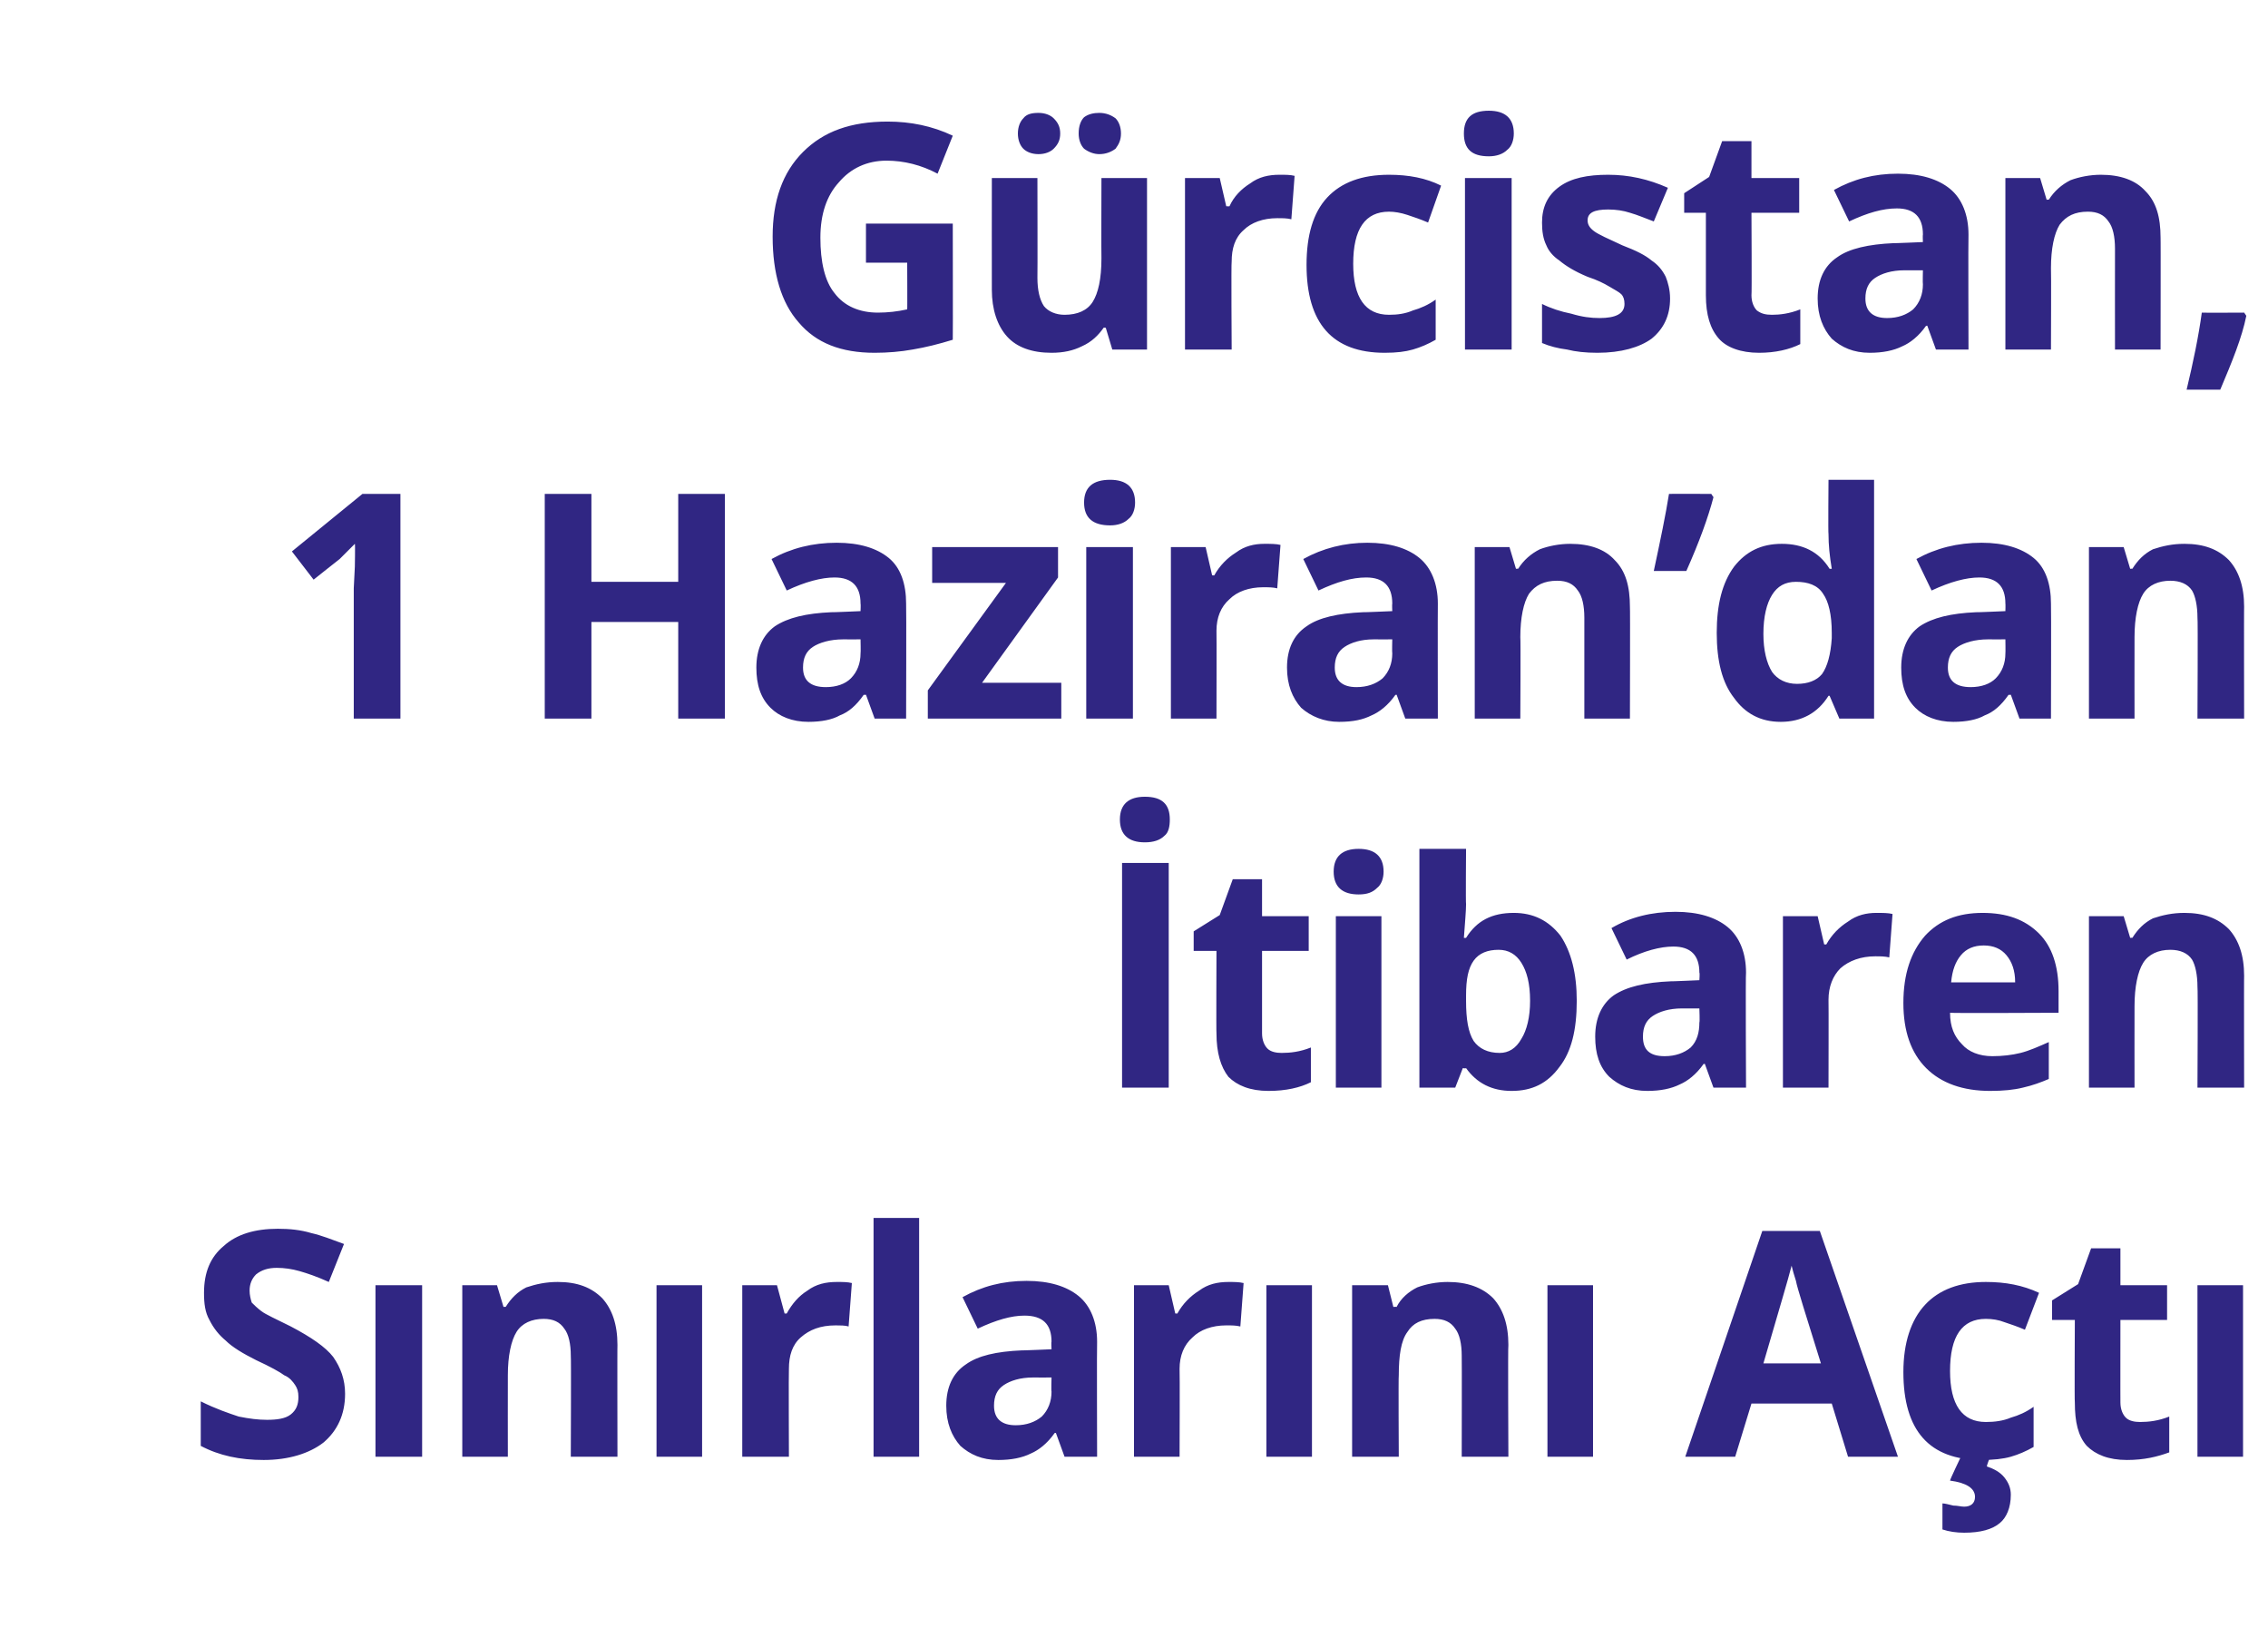 <?xml version="1.0" standalone="no"?><!DOCTYPE svg PUBLIC "-//W3C//DTD SVG 1.1//EN" "http://www.w3.org/Graphics/SVG/1.1/DTD/svg11.dtd"><svg xmlns="http://www.w3.org/2000/svg" version="1.1" width="209px" height="150px" viewBox="0 -10 209 150" style="top:-10px">  <desc>Gürcistan, 1 Haziran dan İtibaren Sınırlarını Açtı</desc>  <defs/>  <g id="Polygon46888">    <path d="M 31.8 118.4 C 31.8 120.3 31.1 121.8 29.8 122.9 C 28.5 123.9 26.6 124.5 24.3 124.5 C 22.1 124.5 20.2 124.1 18.5 123.2 C 18.5 123.2 18.5 119.1 18.5 119.1 C 19.9 119.8 21.1 120.2 22 120.5 C 23 120.7 23.8 120.8 24.6 120.8 C 25.5 120.8 26.3 120.7 26.8 120.3 C 27.3 119.9 27.5 119.4 27.5 118.7 C 27.5 118.2 27.4 117.9 27.2 117.6 C 27 117.3 26.7 116.9 26.2 116.7 C 25.8 116.4 24.9 115.9 23.6 115.3 C 22.4 114.7 21.4 114.1 20.8 113.5 C 20.2 113 19.7 112.4 19.3 111.6 C 18.9 110.9 18.8 110.1 18.8 109.1 C 18.8 107.2 19.4 105.8 20.6 104.8 C 21.8 103.7 23.5 103.2 25.6 103.2 C 26.7 103.2 27.7 103.3 28.7 103.6 C 29.6 103.8 30.6 104.2 31.7 104.6 C 31.7 104.6 30.3 108.1 30.3 108.1 C 29.2 107.6 28.3 107.3 27.6 107.1 C 26.9 106.9 26.2 106.8 25.5 106.8 C 24.7 106.8 24.1 107 23.6 107.4 C 23.2 107.8 23 108.3 23 108.9 C 23 109.3 23.1 109.7 23.2 110 C 23.4 110.2 23.7 110.5 24.1 110.8 C 24.5 111.1 25.4 111.5 26.8 112.2 C 28.7 113.2 30 114.1 30.7 115 C 31.4 116 31.8 117.1 31.8 118.4 Z M 38.9 124.2 L 34.6 124.2 L 34.6 108.4 L 38.9 108.4 L 38.9 124.2 Z M 56.9 124.2 L 52.6 124.2 C 52.6 124.2 52.64 114.94 52.6 114.9 C 52.6 113.8 52.4 112.9 52 112.4 C 51.6 111.8 51 111.5 50.1 111.5 C 49 111.5 48.1 111.9 47.6 112.7 C 47.1 113.5 46.8 114.9 46.8 116.7 C 46.79 116.74 46.8 124.2 46.8 124.2 L 42.6 124.2 L 42.6 108.4 L 45.8 108.4 L 46.4 110.4 C 46.4 110.4 46.59 110.38 46.6 110.4 C 47.1 109.6 47.7 109 48.5 108.6 C 49.4 108.3 50.3 108.1 51.4 108.1 C 53.2 108.1 54.5 108.6 55.5 109.6 C 56.4 110.6 56.9 112 56.9 113.9 C 56.88 113.87 56.9 124.2 56.9 124.2 Z M 64.7 124.2 L 60.5 124.2 L 60.5 108.4 L 64.7 108.4 L 64.7 124.2 Z M 77.1 108.1 C 77.7 108.1 78.1 108.1 78.5 108.2 C 78.5 108.2 78.2 112.2 78.2 112.2 C 77.9 112.1 77.4 112.1 77 112.1 C 75.6 112.1 74.6 112.5 73.8 113.2 C 73 113.9 72.7 114.9 72.7 116.1 C 72.67 116.13 72.7 124.2 72.7 124.2 L 68.4 124.2 L 68.4 108.4 L 71.6 108.4 L 72.3 111 C 72.3 111 72.47 111.02 72.5 111 C 73 110.1 73.6 109.4 74.4 108.9 C 75.2 108.3 76.1 108.1 77.1 108.1 Z M 84.7 124.2 L 80.5 124.2 L 80.5 102.2 L 84.7 102.2 L 84.7 124.2 Z M 98.1 124.2 L 97.3 122 C 97.3 122 97.18 122.04 97.2 122 C 96.5 123 95.7 123.6 95 123.9 C 94.2 124.3 93.2 124.5 92 124.5 C 90.5 124.5 89.4 124 88.5 123.2 C 87.7 122.3 87.2 121.1 87.2 119.5 C 87.2 117.8 87.8 116.5 89 115.7 C 90.1 114.9 91.8 114.5 94.2 114.4 C 94.17 114.42 96.9 114.3 96.9 114.3 C 96.9 114.3 96.86 113.64 96.9 113.6 C 96.9 112 96.1 111.2 94.4 111.2 C 93.2 111.2 91.8 111.6 90.1 112.4 C 90.1 112.4 88.7 109.5 88.7 109.5 C 90.5 108.5 92.4 108 94.6 108 C 96.7 108 98.3 108.5 99.4 109.4 C 100.5 110.3 101.1 111.8 101.1 113.6 C 101.07 113.64 101.1 124.2 101.1 124.2 L 98.1 124.2 Z M 96.9 116.9 C 96.9 116.9 95.23 116.91 95.2 116.9 C 94 116.9 93.1 117.2 92.5 117.6 C 91.9 118 91.6 118.6 91.6 119.5 C 91.6 120.7 92.3 121.3 93.6 121.3 C 94.6 121.3 95.4 121 96 120.5 C 96.6 119.9 96.9 119.1 96.9 118.2 C 96.86 118.16 96.9 116.9 96.9 116.9 Z M 113.2 108.1 C 113.7 108.1 114.2 108.1 114.6 108.2 C 114.6 108.2 114.3 112.2 114.3 112.2 C 113.9 112.1 113.5 112.1 113 112.1 C 111.7 112.1 110.6 112.5 109.9 113.2 C 109.1 113.9 108.7 114.9 108.7 116.1 C 108.73 116.13 108.7 124.2 108.7 124.2 L 104.5 124.2 L 104.5 108.4 L 107.7 108.4 L 108.3 111 C 108.3 111 108.54 111.02 108.5 111 C 109 110.1 109.7 109.4 110.5 108.9 C 111.3 108.3 112.2 108.1 113.2 108.1 Z M 120.9 124.2 L 116.7 124.2 L 116.7 108.4 L 120.9 108.4 L 120.9 124.2 Z M 139 124.2 L 134.7 124.2 C 134.7 124.2 134.72 114.94 134.7 114.9 C 134.7 113.8 134.5 112.9 134.1 112.4 C 133.7 111.8 133.1 111.5 132.2 111.5 C 131 111.5 130.2 111.9 129.7 112.7 C 129.1 113.5 128.9 114.9 128.9 116.7 C 128.86 116.74 128.9 124.2 128.9 124.2 L 124.6 124.2 L 124.6 108.4 L 127.9 108.4 L 128.4 110.4 C 128.4 110.4 128.67 110.38 128.7 110.4 C 129.1 109.6 129.8 109 130.6 108.6 C 131.4 108.3 132.4 108.1 133.4 108.1 C 135.2 108.1 136.6 108.6 137.6 109.6 C 138.5 110.6 139 112 139 113.9 C 138.95 113.87 139 124.2 139 124.2 Z M 146.8 124.2 L 142.6 124.2 L 142.6 108.4 L 146.8 108.4 L 146.8 124.2 Z M 170.3 124.2 L 168.8 119.3 L 161.4 119.3 L 159.9 124.2 L 155.3 124.2 L 162.4 103.4 L 167.7 103.4 L 174.9 124.2 L 170.3 124.2 Z M 167.8 115.6 C 166.4 111.1 165.6 108.6 165.5 108 C 165.3 107.4 165.2 107 165.1 106.6 C 164.8 107.8 163.9 110.8 162.5 115.6 C 162.5 115.6 167.8 115.6 167.8 115.6 Z M 182.6 124.5 C 177.8 124.5 175.4 121.8 175.4 116.4 C 175.4 113.7 176.1 111.6 177.4 110.2 C 178.7 108.8 180.6 108.1 183 108.1 C 184.8 108.1 186.4 108.4 187.9 109.1 C 187.9 109.1 186.6 112.5 186.6 112.5 C 185.9 112.2 185.3 112 184.7 111.8 C 184.2 111.6 183.6 111.5 183 111.5 C 180.8 111.5 179.7 113.1 179.7 116.3 C 179.7 119.4 180.8 121 183 121 C 183.8 121 184.6 120.9 185.3 120.6 C 186 120.4 186.7 120.1 187.4 119.6 C 187.4 119.6 187.4 123.3 187.4 123.3 C 186.7 123.7 186 124 185.3 124.2 C 184.6 124.4 183.7 124.5 182.6 124.5 Z M 185.3 127.7 C 185.3 128.9 184.9 129.8 184.3 130.3 C 183.6 130.9 182.5 131.2 181 131.2 C 180.3 131.2 179.6 131.1 179 130.9 C 179 130.9 179 128.5 179 128.5 C 179.2 128.5 179.6 128.6 180 128.7 C 180.4 128.7 180.7 128.8 181 128.8 C 181.6 128.8 182 128.5 182 127.9 C 182 127.1 181.2 126.6 179.7 126.4 C 179.66 126.37 180.7 124.2 180.7 124.2 L 183.4 124.2 C 183.4 124.2 183.05 125.05 183.1 125.1 C 183.7 125.3 184.3 125.6 184.7 126.1 C 185.1 126.6 185.3 127.1 185.3 127.7 Z M 197.2 121 C 198 121 198.9 120.9 199.9 120.5 C 199.9 120.5 199.9 123.8 199.9 123.8 C 198.8 124.2 197.6 124.5 196 124.5 C 194.3 124.5 193.1 124 192.3 123.2 C 191.5 122.3 191.2 121 191.2 119.2 C 191.16 119.23 191.2 111.6 191.2 111.6 L 189.1 111.6 L 189.1 109.8 L 191.5 108.3 L 192.7 105 L 195.4 105 L 195.4 108.4 L 199.7 108.4 L 199.7 111.6 L 195.4 111.6 C 195.4 111.6 195.39 119.23 195.4 119.2 C 195.4 119.8 195.6 120.3 195.9 120.6 C 196.2 120.9 196.7 121 197.2 121 Z M 206.7 124.2 L 202.5 124.2 L 202.5 108.4 L 206.7 108.4 L 206.7 124.2 Z " stroke="none" fill="#302683"/>  </g>  <g id="Polygon46887">    <path d="M 103.4 90.2 L 103.4 69.5 L 107.7 69.5 L 107.7 90.2 L 103.4 90.2 Z M 105.5 67.6 C 104 67.6 103.2 66.9 103.2 65.5 C 103.2 64.1 104 63.4 105.5 63.4 C 107.1 63.4 107.8 64.1 107.8 65.5 C 107.8 66.1 107.7 66.7 107.3 67 C 106.9 67.4 106.3 67.6 105.5 67.6 C 105.5 67.6 105.5 67.6 105.5 67.6 Z M 118.1 87 C 118.9 87 119.8 86.9 120.8 86.5 C 120.8 86.5 120.8 89.7 120.8 89.7 C 119.8 90.2 118.5 90.5 116.9 90.5 C 115.2 90.5 114 90 113.2 89.2 C 112.5 88.3 112.1 87 112.1 85.2 C 112.07 85.23 112.1 77.6 112.1 77.6 L 110 77.6 L 110 75.8 L 112.4 74.3 L 113.6 71 L 116.3 71 L 116.3 74.4 L 120.6 74.4 L 120.6 77.6 L 116.3 77.6 C 116.3 77.6 116.3 85.23 116.3 85.2 C 116.3 85.8 116.5 86.3 116.8 86.6 C 117.1 86.9 117.6 87 118.1 87 Z M 125.2 72.4 C 123.7 72.4 122.9 71.7 122.9 70.3 C 122.9 68.9 123.7 68.2 125.2 68.2 C 126.7 68.2 127.5 68.9 127.5 70.3 C 127.5 70.9 127.3 71.5 126.9 71.8 C 126.5 72.2 126 72.4 125.2 72.4 C 125.2 72.4 125.2 72.4 125.2 72.4 Z M 127.3 90.2 L 123.1 90.2 L 123.1 74.4 L 127.3 74.4 L 127.3 90.2 Z M 135.1 76.4 C 136.1 74.8 137.5 74.1 139.5 74.1 C 141.3 74.1 142.7 74.8 143.8 76.2 C 144.8 77.7 145.3 79.7 145.3 82.2 C 145.3 84.9 144.8 86.9 143.7 88.3 C 142.6 89.8 141.2 90.5 139.3 90.5 C 137.5 90.5 136.1 89.8 135.1 88.4 C 135.06 88.45 134.8 88.4 134.8 88.4 L 134.1 90.2 L 130.8 90.2 L 130.8 68.2 L 135.1 68.2 C 135.1 68.2 135.06 73.28 135.1 73.3 C 135.1 73.9 135 75 134.9 76.4 C 134.89 76.41 135.1 76.4 135.1 76.4 C 135.1 76.4 135.06 76.41 135.1 76.4 Z M 138.1 77.5 C 137.1 77.5 136.3 77.8 135.8 78.5 C 135.3 79.2 135.1 80.2 135.1 81.7 C 135.1 81.7 135.1 82.2 135.1 82.2 C 135.1 83.9 135.3 85.1 135.8 85.9 C 136.3 86.6 137.1 87 138.2 87 C 139 87 139.7 86.6 140.2 85.7 C 140.7 84.9 141 83.7 141 82.2 C 141 80.6 140.7 79.5 140.2 78.7 C 139.7 77.9 139 77.5 138.1 77.5 Z M 157.9 90.2 L 157.1 88 C 157.1 88 156.97 88.04 157 88 C 156.3 89 155.5 89.6 154.8 89.9 C 154 90.3 153 90.5 151.8 90.5 C 150.3 90.5 149.2 90 148.3 89.2 C 147.4 88.3 147 87.1 147 85.5 C 147 83.8 147.6 82.5 148.7 81.7 C 149.9 80.9 151.6 80.5 154 80.4 C 153.96 80.42 156.6 80.3 156.6 80.3 C 156.6 80.3 156.65 79.64 156.6 79.6 C 156.6 78 155.8 77.2 154.2 77.2 C 153 77.2 151.5 77.6 149.9 78.4 C 149.9 78.4 148.5 75.5 148.5 75.5 C 150.2 74.5 152.2 74 154.4 74 C 156.5 74 158.1 74.5 159.2 75.4 C 160.3 76.3 160.9 77.8 160.9 79.6 C 160.85 79.64 160.9 90.2 160.9 90.2 L 157.9 90.2 Z M 156.6 82.9 C 156.6 82.9 155.01 82.91 155 82.9 C 153.8 82.9 152.9 83.2 152.3 83.6 C 151.7 84 151.4 84.6 151.4 85.5 C 151.4 86.7 152 87.3 153.4 87.3 C 154.4 87.3 155.2 87 155.8 86.5 C 156.4 85.9 156.6 85.1 156.6 84.2 C 156.65 84.16 156.6 82.9 156.6 82.9 Z M 172.9 74.1 C 173.5 74.1 174 74.1 174.4 74.2 C 174.4 74.2 174.1 78.2 174.1 78.2 C 173.7 78.1 173.3 78.1 172.8 78.1 C 171.5 78.1 170.4 78.5 169.6 79.2 C 168.9 79.9 168.5 80.9 168.5 82.1 C 168.52 82.13 168.5 90.2 168.5 90.2 L 164.3 90.2 L 164.3 74.4 L 167.5 74.4 L 168.1 77 C 168.1 77 168.32 77.02 168.3 77 C 168.8 76.1 169.5 75.4 170.3 74.9 C 171.1 74.3 172 74.1 172.9 74.1 Z M 182.8 77.1 C 181.9 77.1 181.2 77.4 180.7 78 C 180.2 78.6 179.9 79.4 179.8 80.5 C 179.8 80.5 185.7 80.5 185.7 80.5 C 185.7 79.4 185.4 78.6 184.9 78 C 184.4 77.4 183.7 77.1 182.8 77.1 Z M 183.4 90.5 C 180.9 90.5 178.9 89.8 177.5 88.4 C 176.1 87 175.4 85 175.4 82.4 C 175.4 79.7 176.1 77.7 177.4 76.2 C 178.7 74.8 180.4 74.1 182.7 74.1 C 184.9 74.1 186.6 74.7 187.9 76 C 189.1 77.2 189.7 79 189.7 81.3 C 189.7 81.25 189.7 83.3 189.7 83.3 C 189.7 83.3 179.69 83.35 179.7 83.3 C 179.7 84.6 180.1 85.5 180.8 86.2 C 181.4 86.9 182.4 87.3 183.6 87.3 C 184.5 87.3 185.4 87.2 186.2 87 C 187 86.8 187.9 86.4 188.8 86 C 188.8 86 188.8 89.4 188.8 89.4 C 188.1 89.7 187.3 90 186.4 90.2 C 185.6 90.4 184.6 90.5 183.4 90.5 Z M 206.8 90.2 L 202.5 90.2 C 202.5 90.2 202.55 80.94 202.5 80.9 C 202.5 79.8 202.3 78.9 202 78.4 C 201.6 77.8 200.9 77.5 200 77.5 C 198.9 77.5 198 77.9 197.5 78.7 C 197 79.5 196.7 80.9 196.7 82.7 C 196.69 82.74 196.7 90.2 196.7 90.2 L 192.5 90.2 L 192.5 74.4 L 195.7 74.4 L 196.3 76.4 C 196.3 76.4 196.5 76.38 196.5 76.4 C 197 75.6 197.6 75 198.4 74.6 C 199.3 74.3 200.2 74.1 201.3 74.1 C 203.1 74.1 204.4 74.6 205.4 75.6 C 206.3 76.6 206.8 78 206.8 79.9 C 206.78 79.87 206.8 90.2 206.8 90.2 Z " stroke="none" fill="#302683"/>  </g>  <g id="Polygon46886">    <path d="M 36.9 56.2 L 32.6 56.2 L 32.6 44.2 L 32.7 42.2 C 32.7 42.2 32.74 40.09 32.7 40.1 C 32 40.8 31.5 41.3 31.3 41.5 C 31.26 41.52 28.9 43.4 28.9 43.4 L 26.9 40.8 L 33.4 35.5 L 36.9 35.5 L 36.9 56.2 Z M 66.8 56.2 L 62.5 56.2 L 62.5 47.3 L 54.5 47.3 L 54.5 56.2 L 50.2 56.2 L 50.2 35.5 L 54.5 35.5 L 54.5 43.6 L 62.5 43.6 L 62.5 35.5 L 66.8 35.5 L 66.8 56.2 Z M 80.6 56.2 L 79.8 54 C 79.8 54 79.65 54.04 79.6 54 C 78.9 55 78.2 55.6 77.4 55.9 C 76.7 56.3 75.7 56.5 74.5 56.5 C 73 56.5 71.8 56 71 55.2 C 70.1 54.3 69.7 53.1 69.7 51.5 C 69.7 49.8 70.3 48.5 71.4 47.7 C 72.6 46.9 74.3 46.5 76.6 46.4 C 76.64 46.42 79.3 46.3 79.3 46.3 C 79.3 46.3 79.33 45.64 79.3 45.6 C 79.3 44 78.5 43.2 76.9 43.2 C 75.7 43.2 74.2 43.6 72.5 44.4 C 72.5 44.4 71.1 41.5 71.1 41.5 C 72.9 40.5 74.9 40 77.1 40 C 79.2 40 80.8 40.5 81.9 41.4 C 83 42.3 83.5 43.8 83.5 45.6 C 83.53 45.64 83.5 56.2 83.5 56.2 L 80.6 56.2 Z M 79.3 48.9 C 79.3 48.9 77.69 48.91 77.7 48.9 C 76.5 48.9 75.5 49.2 74.9 49.6 C 74.3 50 74 50.6 74 51.5 C 74 52.7 74.7 53.3 76.1 53.3 C 77.1 53.3 77.9 53 78.4 52.5 C 79 51.9 79.3 51.1 79.3 50.2 C 79.33 50.16 79.3 48.9 79.3 48.9 Z M 97.8 56.2 L 85.5 56.2 L 85.5 53.6 L 92.7 43.7 L 85.9 43.7 L 85.9 40.4 L 97.5 40.4 L 97.5 43.2 L 90.5 52.9 L 97.8 52.9 L 97.8 56.2 Z M 102.3 38.4 C 100.7 38.4 99.9 37.7 99.9 36.3 C 99.9 34.9 100.7 34.2 102.3 34.2 C 103.8 34.2 104.6 34.9 104.6 36.3 C 104.6 36.9 104.4 37.5 104 37.8 C 103.6 38.2 103 38.4 102.3 38.4 C 102.3 38.4 102.3 38.4 102.3 38.4 Z M 104.4 56.2 L 100.1 56.2 L 100.1 40.4 L 104.4 40.4 L 104.4 56.2 Z M 116.5 40.1 C 117.1 40.1 117.6 40.1 118 40.2 C 118 40.2 117.7 44.2 117.7 44.2 C 117.3 44.1 116.9 44.1 116.4 44.1 C 115.1 44.1 114 44.5 113.3 45.2 C 112.5 45.9 112.1 46.9 112.1 48.1 C 112.12 48.13 112.1 56.2 112.1 56.2 L 107.9 56.2 L 107.9 40.4 L 111.1 40.4 L 111.7 43 C 111.7 43 111.93 43.02 111.9 43 C 112.4 42.1 113.1 41.4 113.9 40.9 C 114.7 40.3 115.6 40.1 116.5 40.1 Z M 129.5 56.2 L 128.7 54 C 128.7 54 128.59 54.04 128.6 54 C 127.9 55 127.1 55.6 126.4 55.9 C 125.6 56.3 124.7 56.5 123.4 56.5 C 122 56.5 120.8 56 119.9 55.2 C 119.1 54.3 118.6 53.1 118.6 51.5 C 118.6 49.8 119.2 48.5 120.4 47.7 C 121.5 46.9 123.3 46.5 125.6 46.4 C 125.58 46.42 128.3 46.3 128.3 46.3 C 128.3 46.3 128.27 45.64 128.3 45.6 C 128.3 44 127.5 43.2 125.9 43.2 C 124.6 43.2 123.2 43.6 121.5 44.4 C 121.5 44.4 120.1 41.5 120.1 41.5 C 121.9 40.5 123.9 40 126 40 C 128.1 40 129.7 40.5 130.8 41.4 C 131.9 42.3 132.5 43.8 132.5 45.6 C 132.48 45.64 132.5 56.2 132.5 56.2 L 129.5 56.2 Z M 128.3 48.9 C 128.3 48.9 126.64 48.91 126.6 48.9 C 125.4 48.9 124.5 49.2 123.9 49.6 C 123.3 50 123 50.6 123 51.5 C 123 52.7 123.7 53.3 125 53.3 C 126 53.3 126.8 53 127.4 52.5 C 128 51.9 128.3 51.1 128.3 50.2 C 128.27 50.16 128.3 48.9 128.3 48.9 Z M 150.2 56.2 L 146 56.2 C 146 56.2 146 46.94 146 46.9 C 146 45.8 145.8 44.9 145.4 44.4 C 145 43.8 144.4 43.5 143.5 43.5 C 142.3 43.5 141.5 43.9 140.9 44.7 C 140.4 45.5 140.1 46.9 140.1 48.7 C 140.14 48.74 140.1 56.2 140.1 56.2 L 135.9 56.2 L 135.9 40.4 L 139.1 40.4 L 139.7 42.4 C 139.7 42.4 139.95 42.38 139.9 42.4 C 140.4 41.6 141.1 41 141.9 40.6 C 142.7 40.3 143.7 40.1 144.7 40.1 C 146.5 40.1 147.9 40.6 148.8 41.6 C 149.8 42.6 150.2 44 150.2 45.9 C 150.23 45.87 150.2 56.2 150.2 56.2 Z M 157.7 35.5 C 157.7 35.5 157.88 35.8 157.9 35.8 C 157.4 37.7 156.6 39.9 155.4 42.6 C 155.4 42.6 152.4 42.6 152.4 42.6 C 153 39.8 153.5 37.4 153.8 35.5 C 153.78 35.49 157.7 35.5 157.7 35.5 Z M 168.5 54.1 C 167.5 55.7 166 56.5 164.1 56.5 C 162.2 56.5 160.8 55.7 159.8 54.3 C 158.7 52.9 158.2 50.9 158.2 48.3 C 158.2 45.7 158.7 43.7 159.8 42.2 C 160.9 40.8 162.3 40.1 164.2 40.1 C 166.1 40.1 167.6 40.8 168.6 42.4 C 168.6 42.4 168.8 42.4 168.8 42.4 C 168.6 41.2 168.5 40.2 168.5 39.2 C 168.46 39.23 168.5 34.2 168.5 34.2 L 172.7 34.2 L 172.7 56.2 L 169.5 56.2 L 168.6 54.1 L 168.5 54.1 C 168.5 54.1 168.46 54.14 168.5 54.1 Z M 165.6 53 C 166.6 53 167.4 52.7 167.9 52.1 C 168.4 51.4 168.7 50.3 168.8 48.8 C 168.8 48.8 168.8 48.3 168.8 48.3 C 168.8 46.6 168.5 45.4 168 44.7 C 167.5 43.9 166.6 43.6 165.5 43.6 C 164.5 43.6 163.8 44 163.3 44.8 C 162.8 45.6 162.5 46.8 162.5 48.4 C 162.5 49.9 162.8 51.1 163.3 51.9 C 163.8 52.6 164.6 53 165.6 53 Z M 186.1 56.2 L 185.3 54 C 185.3 54 185.14 54.04 185.1 54 C 184.4 55 183.7 55.6 182.9 55.9 C 182.2 56.3 181.2 56.5 180 56.5 C 178.5 56.5 177.3 56 176.5 55.2 C 175.6 54.3 175.2 53.1 175.2 51.5 C 175.2 49.8 175.8 48.5 176.9 47.7 C 178.1 46.9 179.8 46.5 182.1 46.4 C 182.13 46.42 184.8 46.3 184.8 46.3 C 184.8 46.3 184.82 45.64 184.8 45.6 C 184.8 44 184 43.2 182.4 43.2 C 181.2 43.2 179.7 43.6 178 44.4 C 178 44.4 176.6 41.5 176.6 41.5 C 178.4 40.5 180.4 40 182.6 40 C 184.7 40 186.3 40.5 187.4 41.4 C 188.5 42.3 189 43.8 189 45.6 C 189.03 45.64 189 56.2 189 56.2 L 186.1 56.2 Z M 184.8 48.9 C 184.8 48.9 183.19 48.91 183.2 48.9 C 182 48.9 181 49.2 180.4 49.6 C 179.8 50 179.5 50.6 179.5 51.5 C 179.5 52.7 180.2 53.3 181.6 53.3 C 182.6 53.3 183.4 53 183.9 52.5 C 184.5 51.9 184.8 51.1 184.8 50.2 C 184.82 50.16 184.8 48.9 184.8 48.9 Z M 206.8 56.2 L 202.5 56.2 C 202.5 56.2 202.55 46.94 202.5 46.9 C 202.5 45.8 202.3 44.9 202 44.4 C 201.6 43.8 200.9 43.5 200 43.5 C 198.9 43.5 198 43.9 197.5 44.7 C 197 45.5 196.7 46.9 196.7 48.7 C 196.69 48.74 196.7 56.2 196.7 56.2 L 192.5 56.2 L 192.5 40.4 L 195.7 40.4 L 196.3 42.4 C 196.3 42.4 196.5 42.38 196.5 42.4 C 197 41.6 197.6 41 198.4 40.6 C 199.3 40.3 200.2 40.1 201.3 40.1 C 203.1 40.1 204.4 40.6 205.4 41.6 C 206.3 42.6 206.8 44 206.8 45.9 C 206.78 45.87 206.8 56.2 206.8 56.2 Z " stroke="none" fill="#302683"/>  </g>  <g id="Polygon46885">    <path d="M 79.8 10.6 L 87.8 10.6 C 87.8 10.6 87.82 21.3 87.8 21.3 C 86.5 21.7 85.3 22 84.1 22.2 C 83 22.4 81.8 22.5 80.6 22.5 C 77.5 22.5 75.2 21.6 73.6 19.7 C 72 17.9 71.2 15.2 71.2 11.8 C 71.2 8.5 72.1 5.9 74 4 C 75.9 2.1 78.4 1.2 81.8 1.2 C 83.9 1.2 85.9 1.6 87.8 2.5 C 87.8 2.5 86.4 6 86.4 6 C 84.9 5.2 83.3 4.8 81.7 4.8 C 79.9 4.8 78.4 5.5 77.3 6.8 C 76.2 8 75.6 9.7 75.6 11.9 C 75.6 14.1 76 15.9 76.9 17 C 77.8 18.2 79.2 18.8 80.9 18.8 C 81.8 18.8 82.7 18.7 83.6 18.5 C 83.62 18.54 83.6 14.2 83.6 14.2 L 79.8 14.2 L 79.8 10.6 Z M 102.5 22.2 L 101.9 20.2 C 101.9 20.2 101.67 20.16 101.7 20.2 C 101.2 20.9 100.6 21.5 99.7 21.9 C 98.9 22.3 98 22.5 96.9 22.5 C 95.1 22.5 93.7 22 92.8 21 C 91.9 20 91.4 18.5 91.4 16.7 C 91.39 16.68 91.4 6.4 91.4 6.4 L 95.6 6.4 C 95.6 6.4 95.62 15.6 95.6 15.6 C 95.6 16.7 95.8 17.6 96.2 18.2 C 96.6 18.7 97.3 19 98.1 19 C 99.3 19 100.2 18.6 100.7 17.8 C 101.2 17 101.5 15.7 101.5 13.8 C 101.48 13.81 101.5 6.4 101.5 6.4 L 105.7 6.4 L 105.7 22.2 L 102.5 22.2 Z M 93.8 2.3 C 93.8 1.7 94 1.2 94.3 0.9 C 94.6 0.5 95.1 0.4 95.7 0.4 C 96.3 0.4 96.8 0.6 97.1 0.9 C 97.5 1.3 97.7 1.7 97.7 2.3 C 97.7 2.9 97.5 3.3 97.1 3.7 C 96.8 4 96.3 4.2 95.7 4.2 C 95.1 4.2 94.6 4 94.3 3.7 C 94 3.4 93.8 2.9 93.8 2.3 Z M 99.4 2.3 C 99.4 1.6 99.6 1.1 99.9 0.8 C 100.3 0.5 100.8 0.4 101.3 0.4 C 101.9 0.4 102.4 0.6 102.8 0.9 C 103.1 1.2 103.3 1.7 103.3 2.3 C 103.3 2.9 103.1 3.3 102.8 3.7 C 102.4 4 101.9 4.2 101.3 4.2 C 100.8 4.2 100.3 4 99.9 3.7 C 99.6 3.4 99.4 2.9 99.4 2.3 Z M 117.9 6.1 C 118.5 6.1 118.9 6.1 119.3 6.2 C 119.3 6.2 119 10.2 119 10.2 C 118.6 10.1 118.2 10.1 117.7 10.1 C 116.4 10.1 115.3 10.5 114.6 11.2 C 113.8 11.9 113.5 12.9 113.5 14.1 C 113.45 14.13 113.5 22.2 113.5 22.2 L 109.2 22.2 L 109.2 6.4 L 112.4 6.4 L 113 9 C 113 9 113.26 9.02 113.3 9 C 113.7 8.1 114.4 7.4 115.2 6.9 C 116 6.3 116.9 6.1 117.9 6.1 Z M 127.6 22.5 C 122.8 22.5 120.4 19.8 120.4 14.4 C 120.4 11.7 121 9.6 122.3 8.2 C 123.6 6.8 125.5 6.1 128 6.1 C 129.8 6.1 131.4 6.4 132.8 7.1 C 132.8 7.1 131.6 10.5 131.6 10.5 C 130.9 10.2 130.3 10 129.7 9.8 C 129.1 9.6 128.5 9.5 128 9.5 C 125.8 9.5 124.7 11.1 124.7 14.3 C 124.7 17.4 125.8 19 128 19 C 128.8 19 129.5 18.9 130.2 18.6 C 130.9 18.4 131.6 18.1 132.3 17.6 C 132.3 17.6 132.3 21.3 132.3 21.3 C 131.6 21.7 130.9 22 130.2 22.2 C 129.5 22.4 128.7 22.5 127.6 22.5 Z M 137.2 4.4 C 135.6 4.4 134.9 3.7 134.9 2.3 C 134.9 0.9 135.6 0.2 137.2 0.2 C 138.7 0.2 139.5 0.9 139.5 2.3 C 139.5 2.9 139.3 3.5 138.9 3.8 C 138.5 4.2 137.9 4.4 137.2 4.4 C 137.2 4.4 137.2 4.4 137.2 4.4 Z M 139.3 22.2 L 135 22.2 L 135 6.4 L 139.3 6.4 L 139.3 22.2 Z M 153.9 17.5 C 153.9 19.1 153.3 20.3 152.2 21.2 C 151.1 22 149.4 22.5 147.2 22.5 C 146.1 22.5 145.2 22.4 144.4 22.2 C 143.6 22.1 142.8 21.9 142.1 21.6 C 142.1 21.6 142.1 18 142.1 18 C 142.9 18.4 143.8 18.7 144.8 18.9 C 145.8 19.2 146.6 19.3 147.4 19.3 C 148.9 19.3 149.7 18.9 149.7 18 C 149.7 17.6 149.6 17.3 149.4 17.1 C 149.2 16.9 148.8 16.7 148.3 16.4 C 147.8 16.1 147.2 15.8 146.3 15.5 C 145.1 15 144.3 14.5 143.7 14 C 143.1 13.6 142.7 13.1 142.5 12.6 C 142.2 12 142.1 11.3 142.1 10.5 C 142.1 9.1 142.6 8 143.7 7.2 C 144.8 6.4 146.3 6.1 148.2 6.1 C 150.1 6.1 151.9 6.5 153.7 7.3 C 153.7 7.3 152.4 10.4 152.4 10.4 C 151.6 10.1 150.9 9.8 150.2 9.6 C 149.6 9.4 148.9 9.3 148.2 9.3 C 146.9 9.3 146.3 9.6 146.3 10.3 C 146.3 10.7 146.5 11 146.9 11.3 C 147.3 11.6 148.2 12 149.5 12.6 C 150.8 13.1 151.6 13.5 152.2 14 C 152.8 14.4 153.2 14.9 153.5 15.5 C 153.7 16 153.9 16.7 153.9 17.5 Z M 163.3 19 C 164 19 164.9 18.9 165.9 18.5 C 165.9 18.5 165.9 21.7 165.9 21.7 C 164.9 22.2 163.6 22.5 162.1 22.5 C 160.4 22.5 159.1 22 158.4 21.2 C 157.6 20.3 157.2 19 157.2 17.2 C 157.2 17.23 157.2 9.6 157.2 9.6 L 155.2 9.6 L 155.2 7.8 L 157.5 6.3 L 158.7 3 L 161.4 3 L 161.4 6.4 L 165.8 6.4 L 165.8 9.6 L 161.4 9.6 C 161.4 9.6 161.44 17.23 161.4 17.2 C 161.4 17.8 161.6 18.3 161.9 18.6 C 162.3 18.9 162.7 19 163.3 19 Z M 178.4 22.2 L 177.6 20 C 177.6 20 177.48 20.04 177.5 20 C 176.8 21 176 21.6 175.3 21.9 C 174.5 22.3 173.5 22.5 172.3 22.5 C 170.8 22.5 169.7 22 168.8 21.2 C 168 20.3 167.5 19.1 167.5 17.5 C 167.5 15.8 168.1 14.5 169.3 13.7 C 170.4 12.9 172.2 12.5 174.5 12.4 C 174.47 12.42 177.2 12.3 177.2 12.3 C 177.2 12.3 177.17 11.64 177.2 11.6 C 177.2 10 176.4 9.2 174.8 9.2 C 173.5 9.2 172.1 9.6 170.4 10.4 C 170.4 10.4 169 7.5 169 7.5 C 170.8 6.5 172.7 6 174.9 6 C 177 6 178.6 6.5 179.7 7.4 C 180.8 8.3 181.4 9.8 181.4 11.6 C 181.37 11.64 181.4 22.2 181.4 22.2 L 178.4 22.2 Z M 177.2 14.9 C 177.2 14.9 175.53 14.91 175.5 14.9 C 174.3 14.9 173.4 15.2 172.8 15.6 C 172.2 16 171.9 16.6 171.9 17.5 C 171.9 18.7 172.6 19.3 173.9 19.3 C 174.9 19.3 175.7 19 176.3 18.5 C 176.9 17.9 177.2 17.1 177.2 16.2 C 177.17 16.16 177.2 14.9 177.2 14.9 Z M 199.1 22.2 L 194.9 22.2 C 194.9 22.2 194.89 12.94 194.9 12.9 C 194.9 11.8 194.7 10.9 194.3 10.4 C 193.9 9.8 193.3 9.5 192.4 9.5 C 191.2 9.5 190.4 9.9 189.8 10.7 C 189.3 11.5 189 12.9 189 14.7 C 189.03 14.74 189 22.2 189 22.2 L 184.8 22.2 L 184.8 6.4 L 188 6.4 L 188.6 8.4 C 188.6 8.4 188.84 8.38 188.8 8.4 C 189.3 7.6 190 7 190.8 6.6 C 191.6 6.3 192.6 6.1 193.6 6.1 C 195.4 6.1 196.8 6.6 197.7 7.6 C 198.7 8.6 199.1 10 199.1 11.9 C 199.12 11.87 199.1 22.2 199.1 22.2 Z M 207 19.1 C 206.6 21.1 205.7 23.3 204.6 25.9 C 204.6 25.9 201.5 25.9 201.5 25.9 C 202.1 23.4 202.6 21 202.9 18.8 C 202.95 18.82 206.8 18.8 206.8 18.8 C 206.8 18.8 207.04 19.14 207 19.1 Z " stroke="none" fill="#302683"/>  </g></svg>